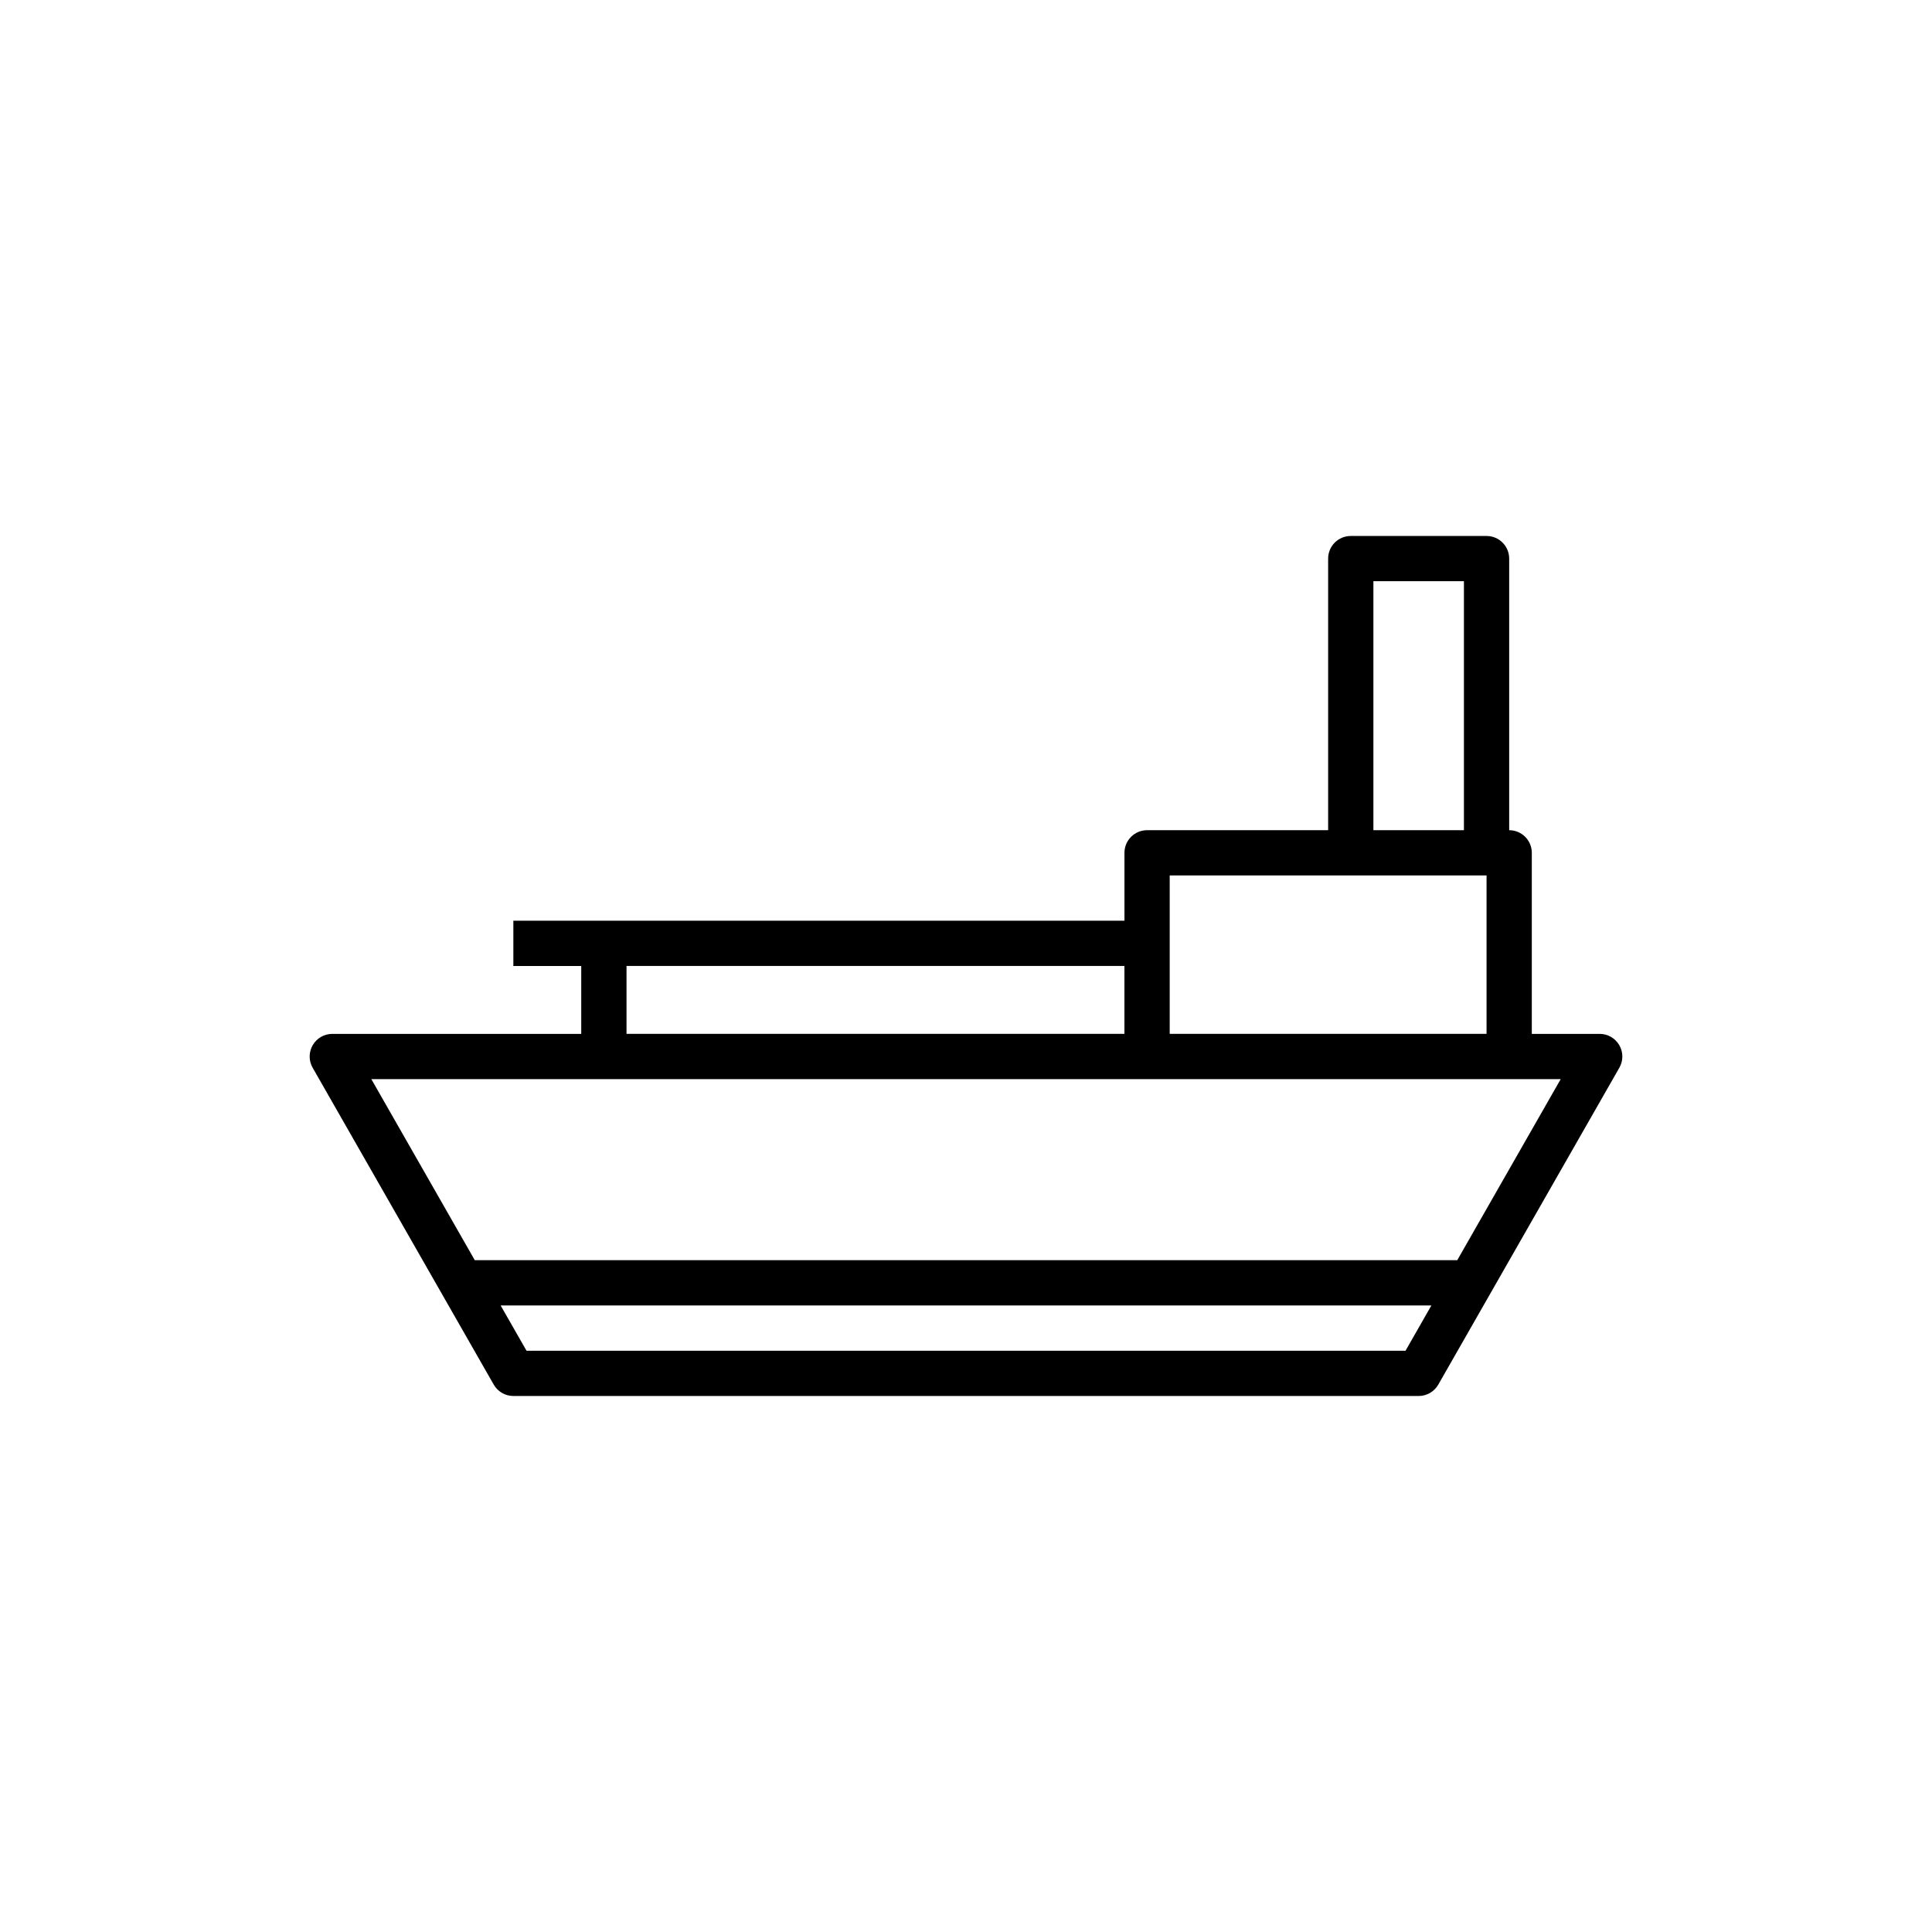 <?xml version="1.0" encoding="UTF-8"?>
<!-- Uploaded to: SVG Repo, www.svgrepo.com, Generator: SVG Repo Mixer Tools -->
<svg fill="#000000" width="800px" height="800px" version="1.1" viewBox="144 144 512 512" xmlns="http://www.w3.org/2000/svg">
 <path d="m274.84 510.93c1.07 1.871 3.062 3.023 5.207 3.023h239.91c2.148 0 4.137-1.152 5.207-3.023l47.98-83.969c1.062-1.859 1.055-4.137-0.02-5.984-1.07-1.848-3.051-2.988-5.188-2.988h-17.992v-47.98c0-3.312-2.68-5.996-5.996-5.996v-71.977c0-3.312-2.68-5.996-5.996-5.996h-35.988c-3.316 0-5.996 2.688-5.996 5.996v71.973h-47.98c-3.316 0-5.996 2.688-5.996 5.996v17.992l-161.95 0.004v11.996h17.992v17.992h-65.973c-2.137 0-4.113 1.141-5.188 2.988-1.074 1.848-1.078 4.125-0.02 5.984zm241.64-8.973h-232.95l-6.856-11.996h246.66zm-8.516-203.93h23.992v65.977h-23.992zm-53.98 77.973h83.969v41.984h-83.969zm-143.95 23.992h131.95v17.992h-131.95zm137.95 29.988h109.62l-27.414 47.98h-260.37l-27.414-47.98z"/>
</svg>